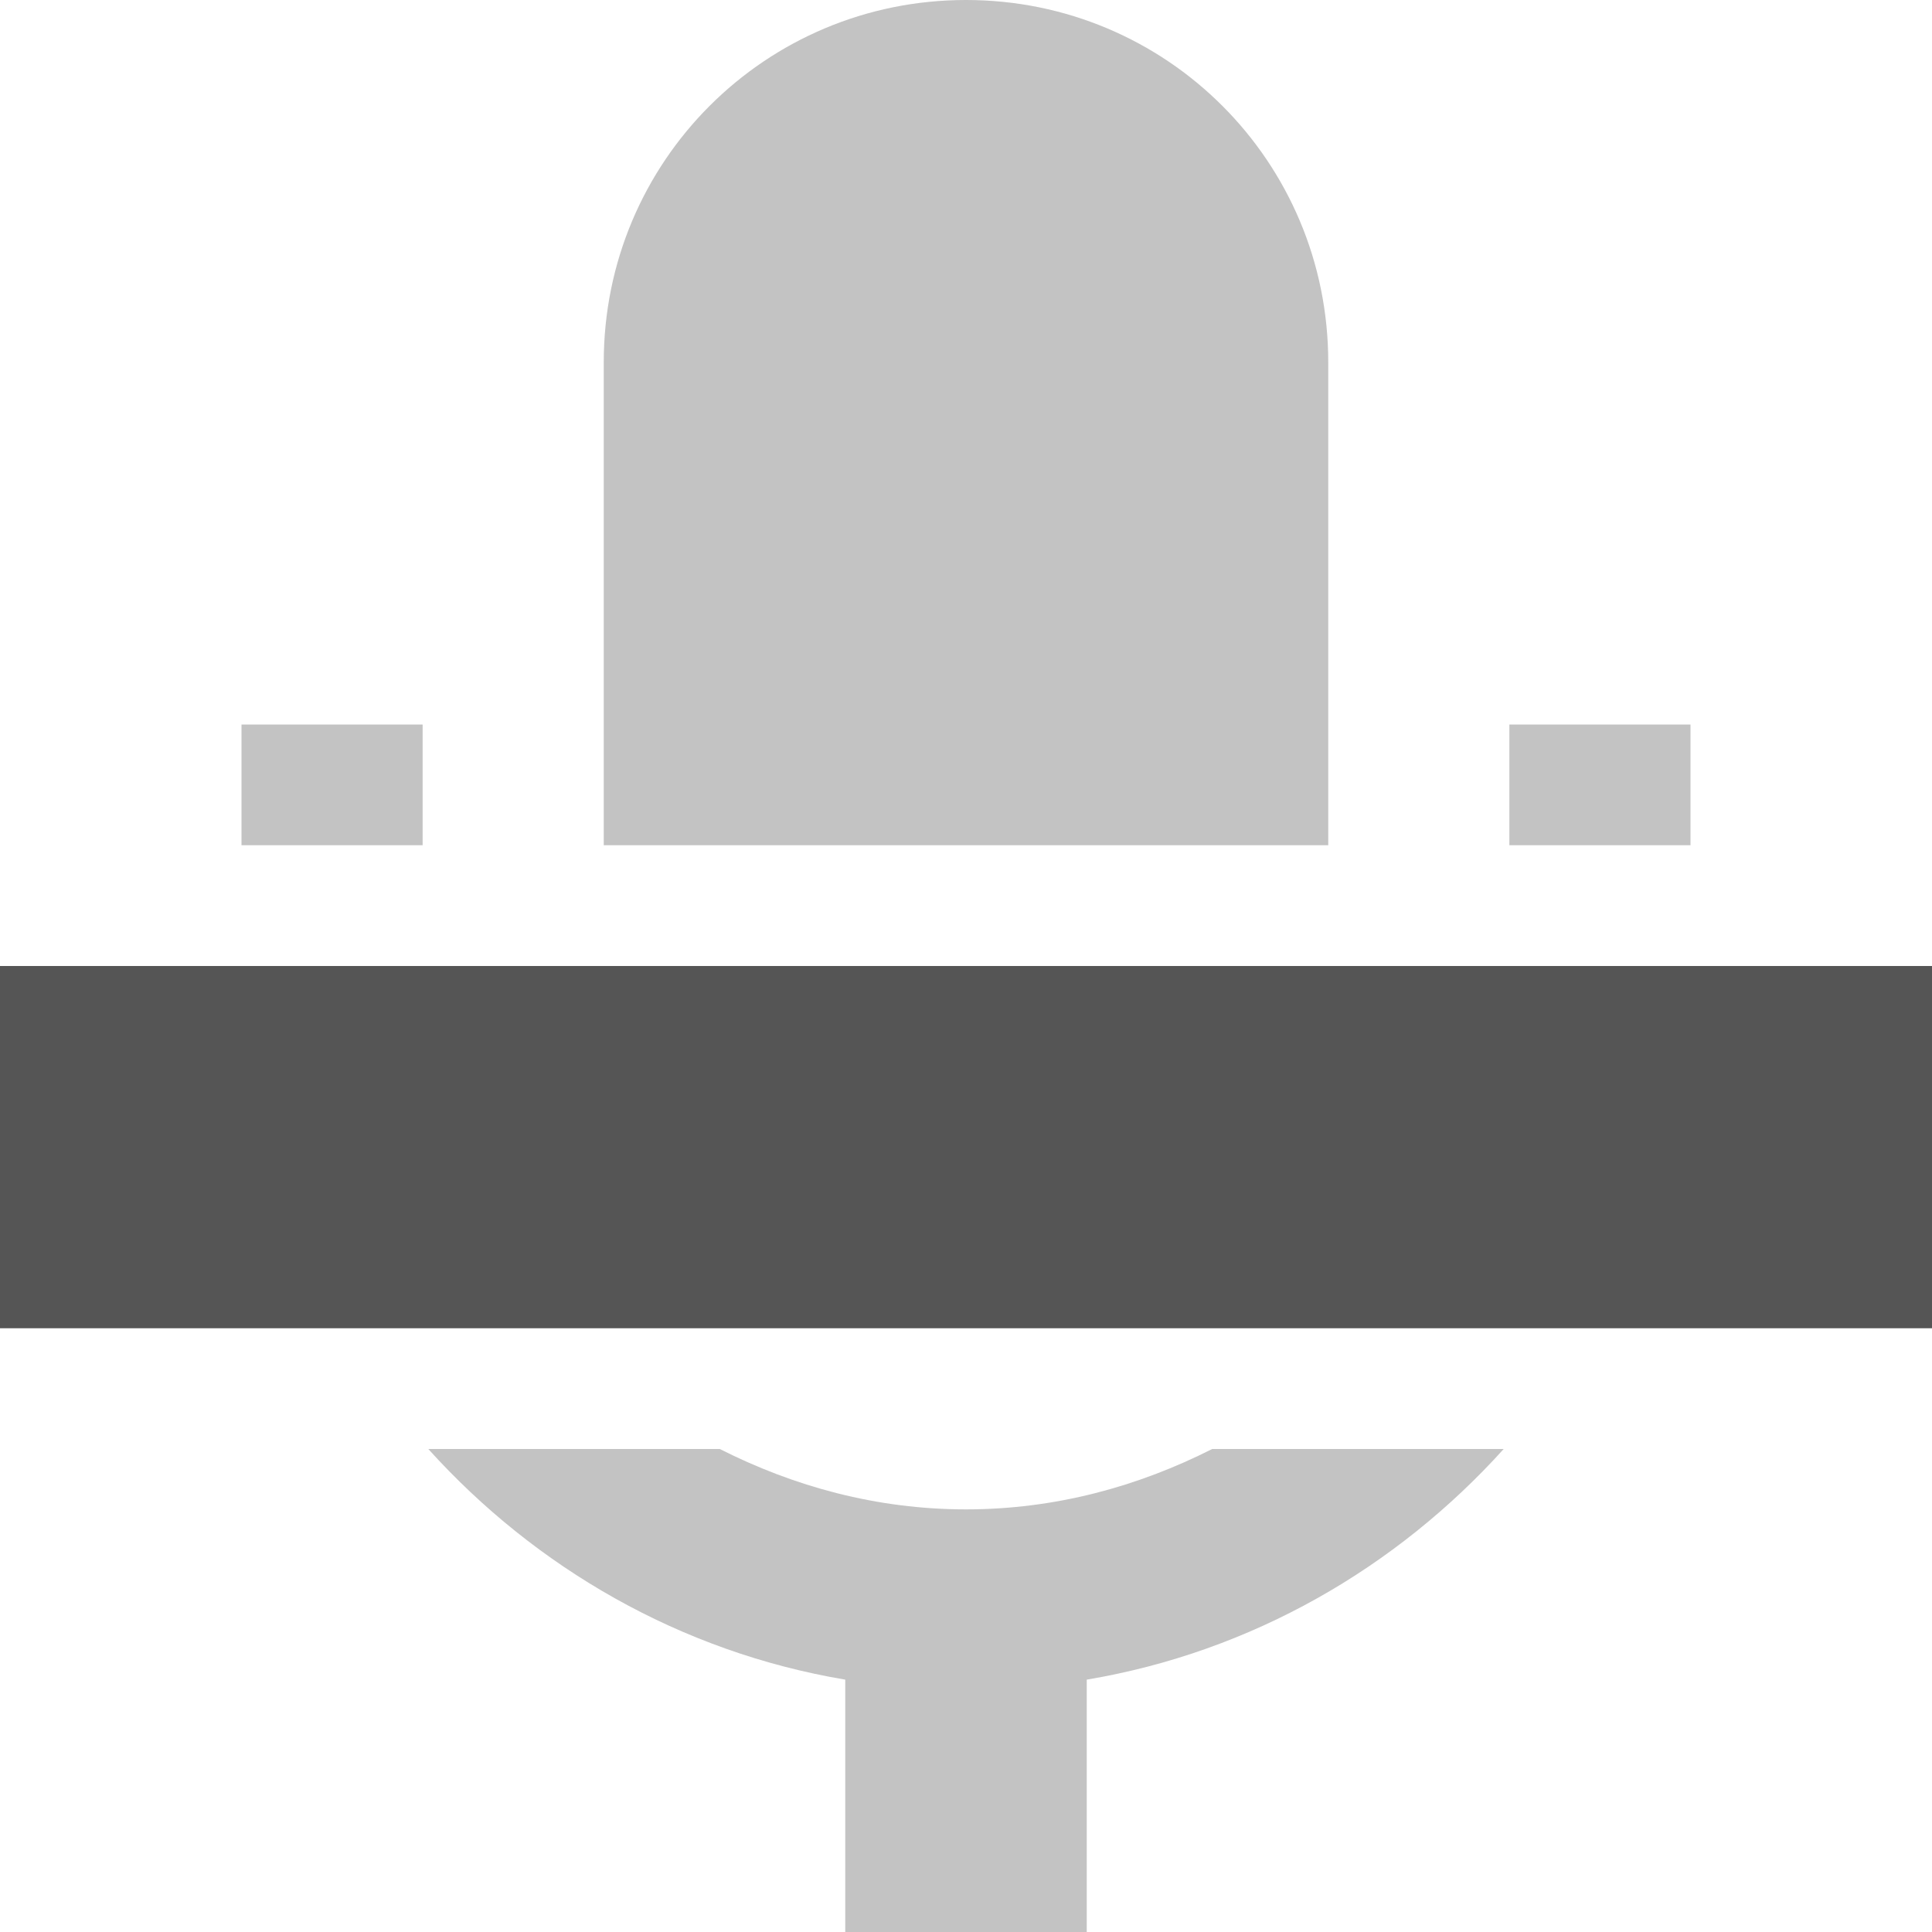 <svg xmlns="http://www.w3.org/2000/svg" width="16" height="16">
    <g fill="#555555">
        <path d="m 220,248 c -1.662,0 -3,1.338 -3,3 v 4 h 6 v -4 c 0,-1.662 -1.338,-3 -3,-3 z m -6,6 v 1 h 1.5 v -1 z m 10.5,0 v 1 h 1.5 v -1 z m -8.953,6 c 0.887,0.983 2.089,1.681 3.453,1.91 V 264 h 2 v -2.09 c 1.365,-0.229 2.566,-0.927 3.453,-1.91 h -2.414 c -0.613,0.31 -1.298,0.5 -2.039,0.5 -0.741,0 -1.426,-0.19 -2.039,-0.5 z" style="line-height:normal;font-variant-ligatures:normal;font-variant-position:normal;font-variant-caps:normal;font-variant-numeric:normal;font-variant-alternates:normal;font-feature-settings:normal;text-indent:0;text-align:start;text-decoration-line:none;text-decoration-style:solid;text-decoration-color:#000;text-transform:none;text-orientation:mixed;white-space:normal;shape-padding:0;isolation:auto;mix-blend-mode:normal;solid-color:#000;solid-opacity:1" color="#000" font-weight="400" font-family="sans-serif" overflow="visible" opacity=".35" transform="translate(-212 -248)"/>
        <path d="m 212,256 h 16 V 259 H 212 Z" transform="translate(-212 -248)"/>
    </g>
</svg>
